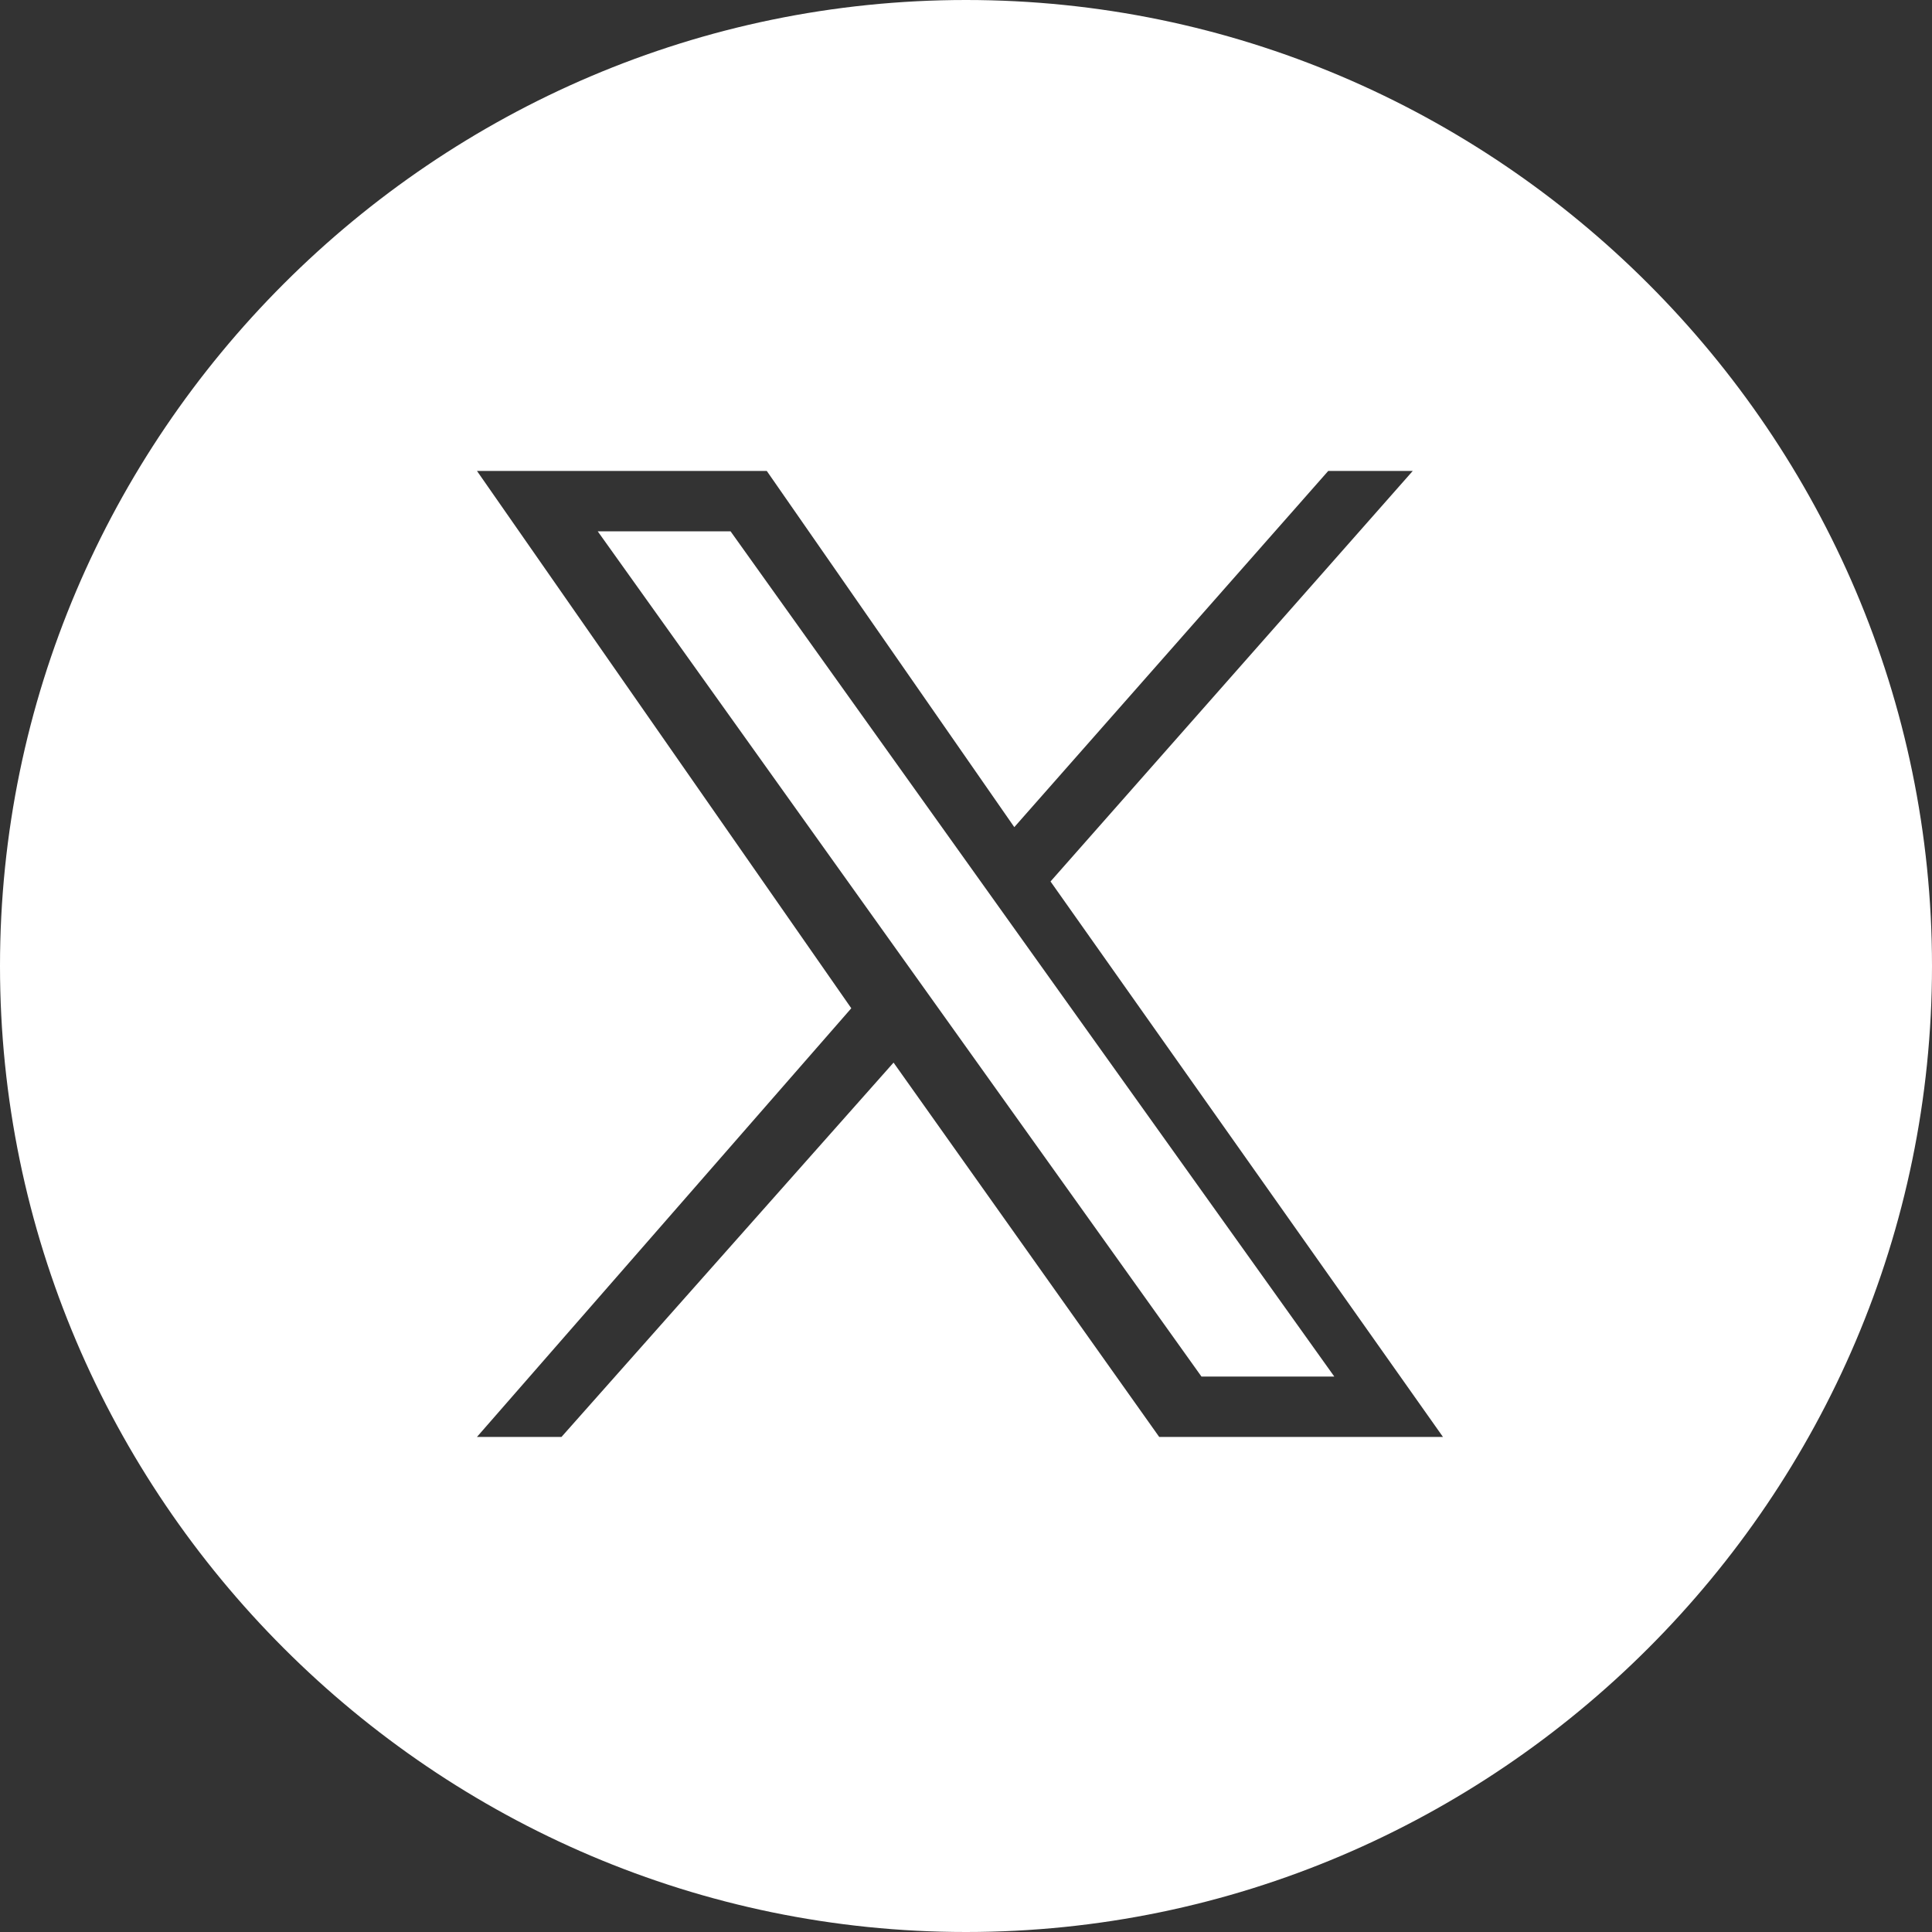 <svg width="32" height="32" viewBox="0 0 32 32" fill="none" xmlns="http://www.w3.org/2000/svg">
<rect x="0" y="0" width="32" height="32" fill="#333333" stroke="none"/>
<path d="M9.9 8.8L19.9 22.8H22.1L12.1 8.8H9.9Z" fill="white"/>
<path d="M16 0C7.2 0 0 7.2 0 16C0 24.8 7.2 32 16 32C24.8 32 32 24.8 32 16C32 7.2 24.8 0 16 0ZM19.2 23.8L14.8 17.6L9.3 23.8H7.9L14.1 16.7L7.9 7.8H12.7L16.8 13.7L22 7.8H23.4L17.4 14.6L23.9 23.8H19.1H19.2Z" fill="white"/>
</svg>
